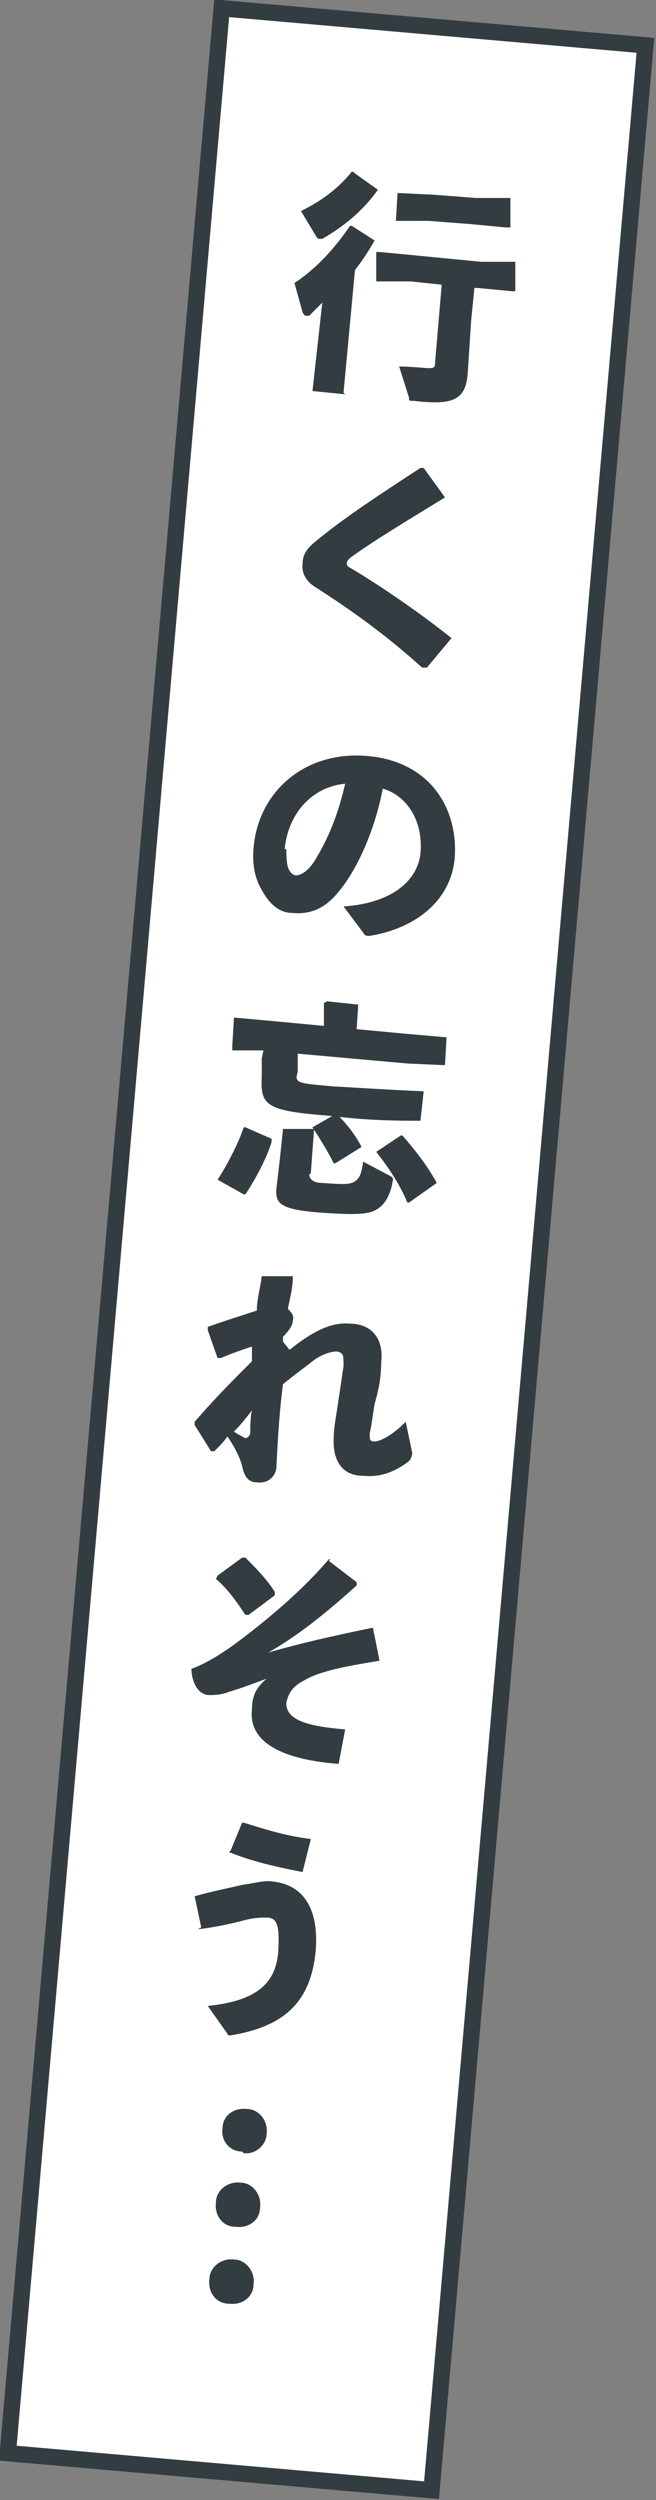 <?xml version="1.0" encoding="UTF-8"?><svg id="_レイヤー_2" xmlns="http://www.w3.org/2000/svg" viewBox="0 0 4.01 15.28"><rect x="0" y="0" width="4.01" height="15.28" fill="#808080" stroke="none"/><defs><style>.cls-1{fill:#fff;stroke:#333d41;stroke-miterlimit:10;stroke-width:.1px;}.cls-2{fill:#333d41;stroke-width:0px;}</style></defs><g id="outline_text"><rect class="cls-1" x=".7" y=".14" width="2.6" height="15" transform="translate(.67 -.15) rotate(5)"/><path class="cls-2" d="M2.11,2.41l-.2-.02.04-.36.02-.18s-.05.05-.08.08c0,0-.02,0-.02,0,0,0-.01,0-.02-.02l-.05-.18c.12-.08.23-.19.34-.35h.01l.14.09h0c-.04.07-.08.13-.12.18l-.07.75ZM2.17,1.06l.14.1h0c-.1.14-.22.23-.34.3,0,0-.01,0-.02,0,0,0-.01,0-.02-.02l-.09-.15c.12-.06.22-.13.31-.24h.01ZM2.51,1.72h-.21s0-.02,0-.02v-.16s.02,0,.02,0l.21.02.41.04h.21s0,.02,0,.02v.16s-.02,0-.02,0l-.21-.02h-.02s-.02.2-.02.2l-.02.31c-.01.17-.08.21-.33.18-.03,0-.03,0-.03-.02l-.06-.19c.07,0,.16.01.18.01.03,0,.04,0,.04-.04l.04-.47-.19-.02ZM2.42,1.35h0s.01-.17.01-.17h.01s.21.01.21.01l.26.02h.21s0,.02,0,.02v.16s-.03,0-.03,0l-.21-.02-.26-.02h-.21Z"/><path class="cls-2" d="M2.58,4.08c-.2-.18-.4-.33-.65-.49-.05-.03-.09-.08-.08-.15,0-.06.04-.1.09-.14.17-.14.4-.29.63-.44h.02s.13.18.13.18h0c-.21.13-.43.26-.58.37-.01.01-.02.02-.02.03,0,.01,0,.02.02.03.17.1.42.27.62.43h0s-.15.18-.15.18h-.01Z"/><path class="cls-2" d="M2.1,5.54c.3-.02.45-.16.47-.32.02-.21-.09-.36-.23-.4-.05.26-.16.5-.27.63-.08.1-.17.14-.28.13-.08,0-.14-.05-.19-.14-.04-.07-.06-.15-.05-.26.03-.34.31-.59.69-.56.38.03.56.31.54.62-.02.25-.22.43-.52.48-.02,0-.03,0-.04-.02l-.12-.16ZM1.75,5.19s0,.08.01.11c.01.03.03.05.05.05.03,0,.08-.03.12-.1.09-.15.14-.29.18-.46-.21.02-.35.19-.37.4Z"/><path class="cls-2" d="M1.66,6.96v.02c-.03.1-.1.23-.16.32h-.01s-.16-.09-.16-.09h0c.06-.09.13-.23.16-.32h.01s.16.07.16.07ZM1.42,6.39h0s.01-.17.01-.17h.01s.22.02.22.02l.32.03v-.14s.02-.01.02-.01l.19.02h0s-.01.15-.01.15l.32.03.23.02h0s-.01.17-.01.17h-.01s-.22-.01-.22-.01l-.67-.06v.11c-.02.07-.01.07.22.09.17.01.33.02.55.03h0s-.02.18-.02.18h-.01c-.24,0-.38-.01-.54-.03-.39-.03-.43-.06-.42-.24v-.11s.01-.05.01-.05h-.19ZM1.89,7.18s0,.05.08.05c.13.01.17.01.2-.01.03-.02.04-.05.05-.12l.17.09s.02.01.01.03c-.01.07-.04.13-.08.16-.05.04-.11.05-.38.03-.22-.02-.26-.05-.25-.15l.02-.17.02-.19h.01s.18,0,.18,0h0s-.02.27-.02.27ZM2.05,6.81h.01c.05.05.11.12.15.2h0s-.16.1-.16.1h-.01c-.04-.08-.09-.16-.13-.22h0s.14-.08.14-.08ZM2.45,6.94h.01c.07.08.15.18.21.29h0s-.17.12-.17.12h-.01c-.05-.12-.12-.22-.19-.31h0s.15-.1.15-.1Z"/><path class="cls-2" d="M1.77,8.25c.15-.12.26-.17.37-.16.11,0,.21.07.19.24,0,.1-.02.18-.04.25-.01.06-.02.14-.03.18,0,.04,0,.05.03.05.03,0,.1-.03.19-.12l.04.19s0,.03-.02.05c-.09.07-.18.1-.28.09-.11,0-.19-.07-.18-.24,0-.06.02-.15.03-.23.01-.06.02-.14.03-.2,0-.07,0-.08-.04-.09-.04,0-.1.02-.15.06-.05.04-.12.09-.18.14-.02.15-.03.3-.04.5,0,.06-.05.11-.12.1-.06,0-.08-.05-.09-.1-.01-.04-.04-.11-.09-.18-.02.03-.05.06-.08.09h-.02s-.1-.16-.1-.16v-.02c.12-.14.23-.25.35-.37,0-.03,0-.06,0-.09-.06.02-.12.04-.19.07h-.02s-.06-.17-.06-.17v-.02c.11-.04.21-.07.3-.1,0-.07.02-.13.03-.21h.01s.18,0,.18,0h0c0,.08-.02.14-.03.2.02.02.04.04.03.07,0,.02-.01.05-.06.1v.03ZM1.5,8.79s.02,0,.03-.03c0-.04,0-.1.01-.14-.03.04-.07.09-.11.13.03.02.05.03.07.04Z"/><path class="cls-2" d="M2.01,9.54l.17.13v.02c-.21.19-.38.32-.54.41.21-.06.39-.1.63-.15h.01s.04.2.04.2h0c-.18.03-.36.06-.46.12-.08.04-.1.09-.11.14,0,.1.12.14.36.16h0s-.04.21-.04.21h-.01c-.37-.03-.54-.15-.52-.33,0-.09.03-.14.09-.19-.11.04-.16.06-.23.08-.05.02-.09.02-.12.02-.08,0-.11-.1-.11-.16.08-.03.17-.08.29-.17.16-.12.38-.3.55-.5h.01ZM1.33,9.63l.15-.11h.02c.06.06.13.13.18.21v.02s-.16.12-.16.12h-.02c-.06-.09-.11-.16-.18-.22h0Z"/><path class="cls-2" d="M1.23,11.78l-.04-.19h0c.1-.03.21-.05.29-.07.08-.01.14-.03.19-.02.18.02.28.16.26.42-.03.34-.22.47-.52.52-.01,0-.02,0-.02-.01l-.12-.17c.29-.03.41-.13.43-.32.01-.16,0-.22-.07-.22-.03,0-.08,0-.15.02-.08.02-.17.04-.26.05h-.01ZM1.41,11.31l.07-.17h.01c.13.04.25.08.41.1h0s-.05.2-.05.2h-.01c-.15-.03-.29-.06-.44-.12h0Z"/><path class="cls-2" d="M1.4,14.08c-.08,0-.13-.07-.12-.15,0-.07.07-.13.15-.12.07,0,.13.07.12.15,0,.08-.07.13-.15.12ZM1.44,13.61c-.08,0-.13-.07-.12-.15,0-.07.07-.13.15-.12.07,0,.13.07.12.15,0,.08-.07.13-.15.12ZM1.48,13.15c-.08,0-.13-.07-.12-.14,0-.08.07-.13.15-.12.07,0,.13.07.12.15,0,.07-.07.13-.14.12Z"/></g></svg>
